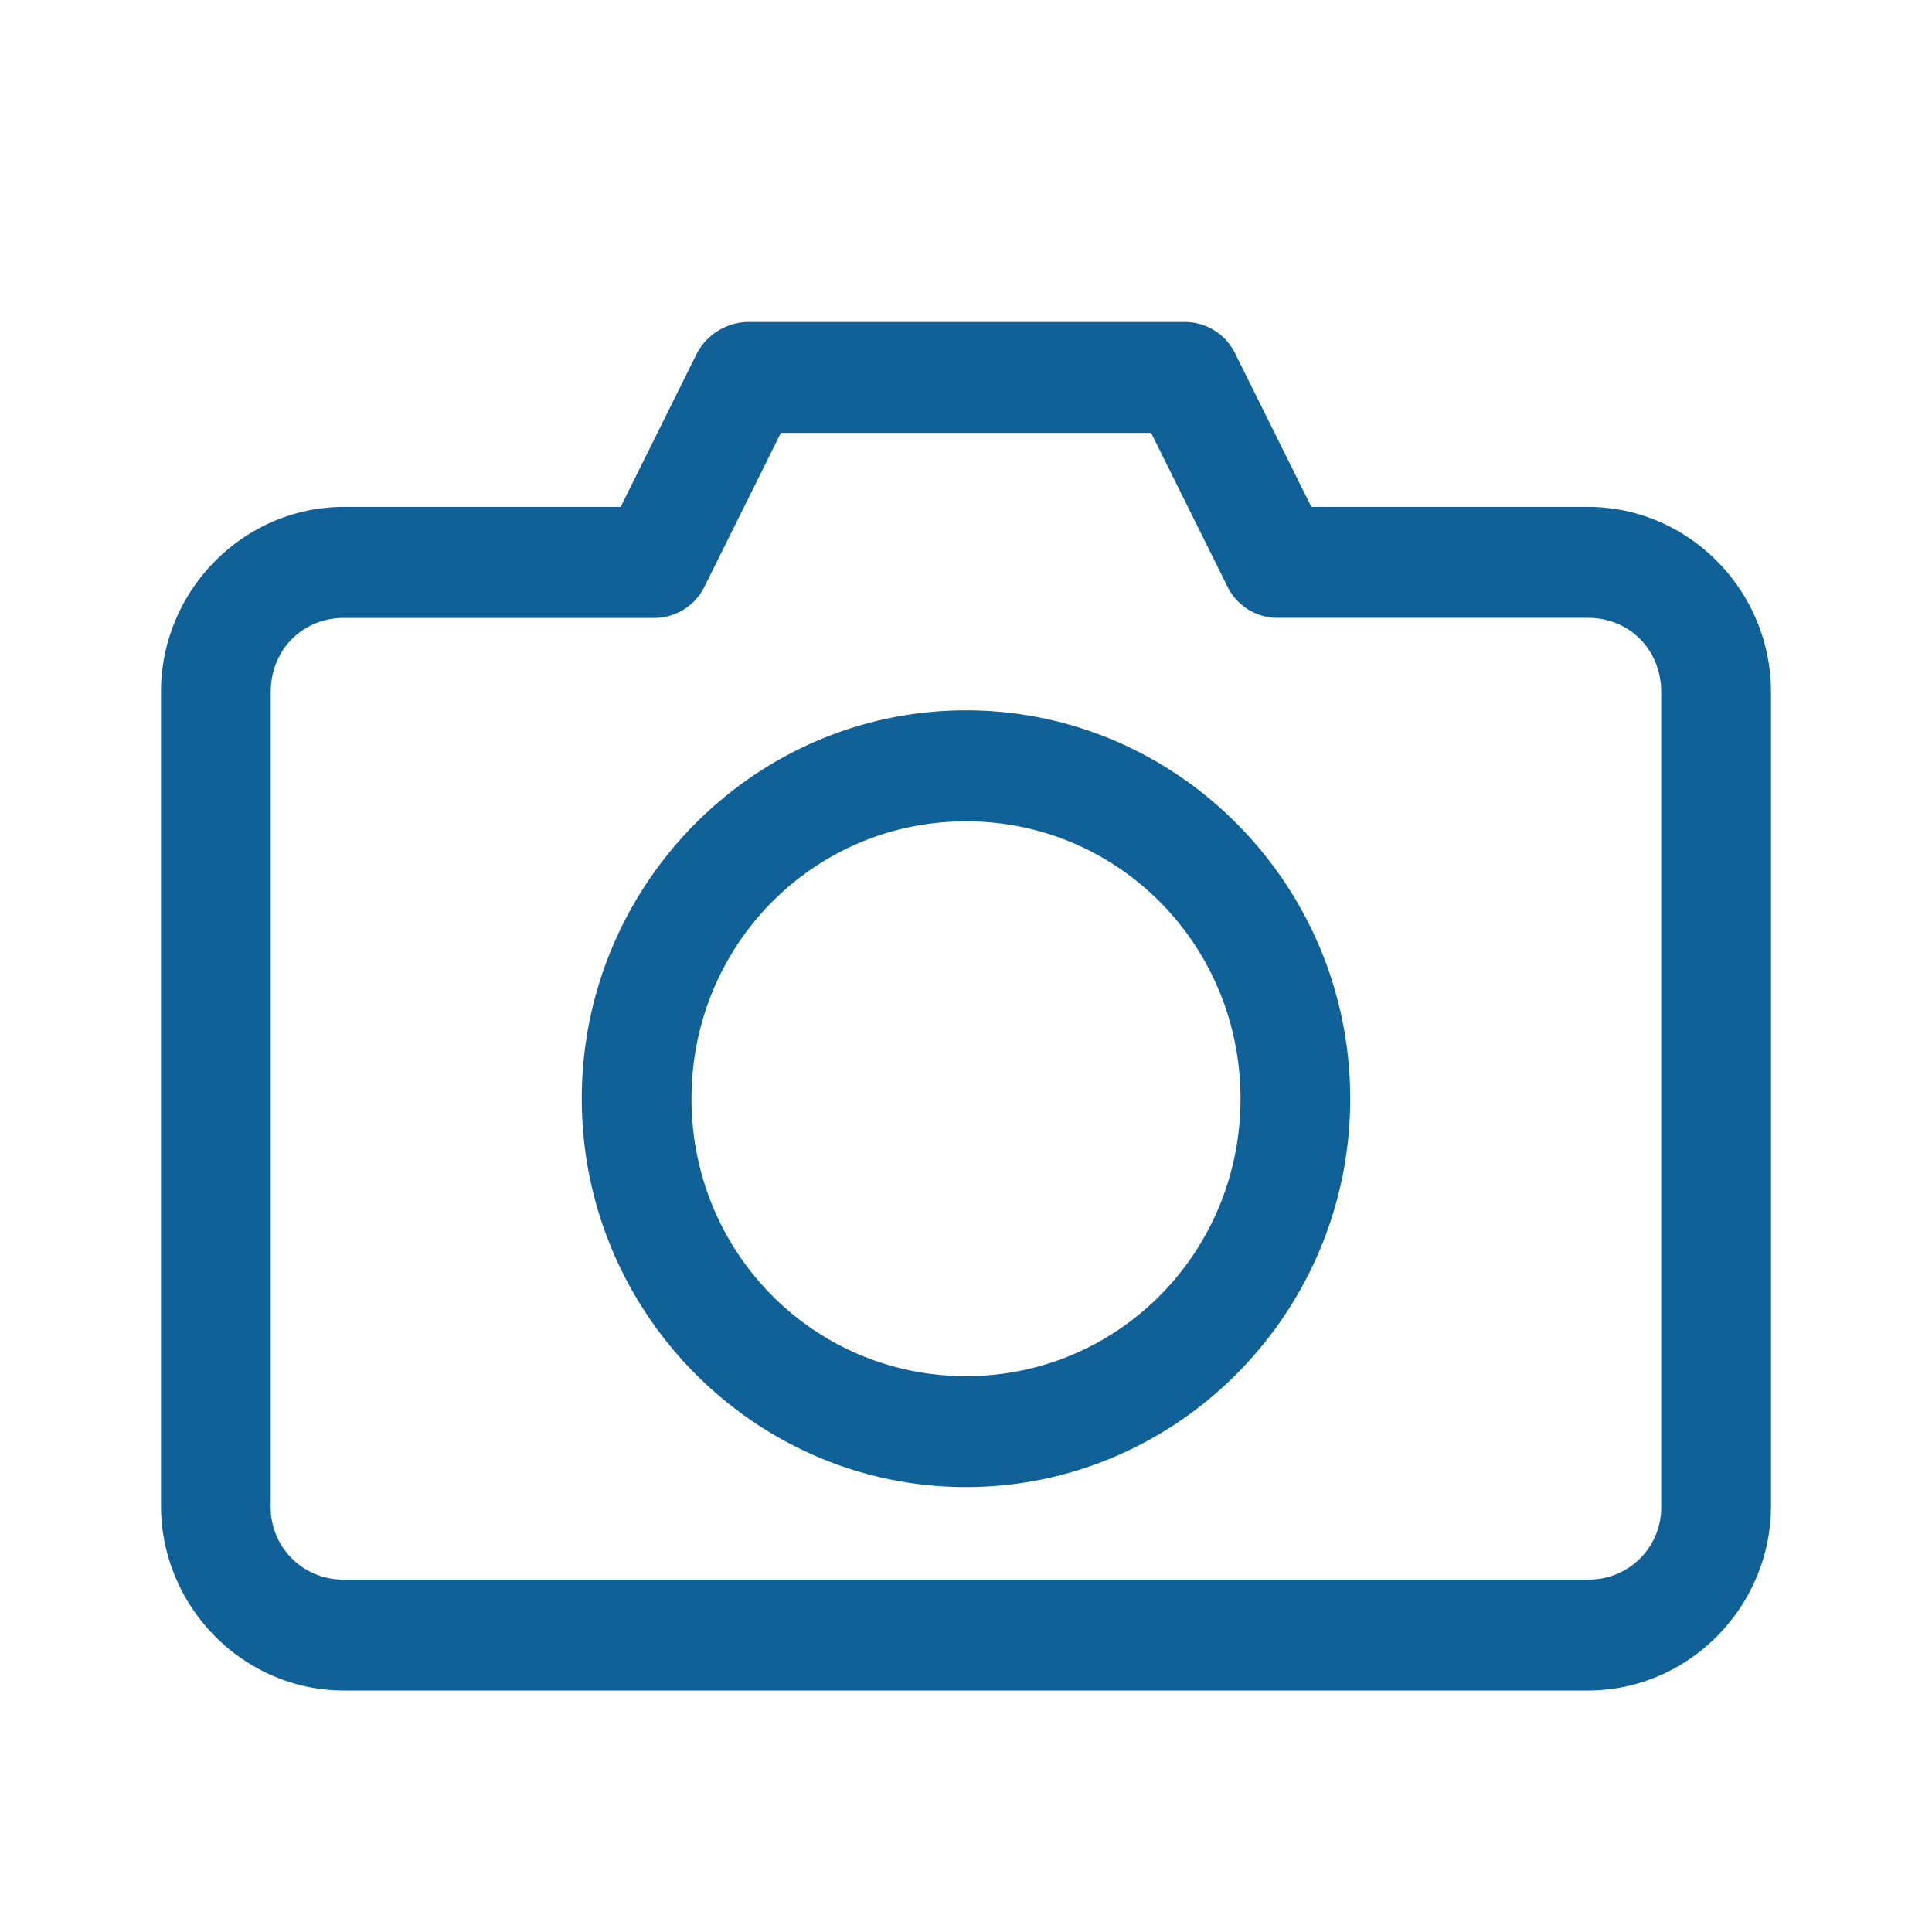 <svg xmlns="http://www.w3.org/2000/svg" width="24" height="24" fill="none"><path fill="#106197" d="M9.273 4a.737.737 0 0 0-.611.38L7.71 6.297H4.273C3.025 6.297 2 7.334 2 8.595v10.108C2 19.963 3.025 21 4.273 21h15.454C20.975 21 22 19.963 22 18.703V8.595c0-1.261-1.025-2.298-2.273-2.298H16.29l-.952-1.917a.696.696 0 0 0-.61-.38H9.272Zm.426 1.378H14.3l.952 1.917c.113.228.358.38.61.38h3.864c.516 0 .91.398.91.92v10.108a.897.897 0 0 1-.91.919H4.273a.897.897 0 0 1-.91-.92V8.596c0-.522.394-.92.91-.92h3.863a.695.695 0 0 0 .611-.38L9.7 5.378ZM12 8.824c-2.628 0-4.773 2.168-4.773 4.825 0 2.656 2.145 4.824 4.773 4.824 2.628 0 4.773-2.168 4.773-4.824 0-2.657-2.145-4.825-4.773-4.825Zm0 1.379c1.891 0 3.41 1.534 3.41 3.446 0 1.911-1.519 3.446-3.41 3.446-1.891 0-3.41-1.535-3.41-3.446 0-1.912 1.519-3.446 3.41-3.446Z"/></svg>